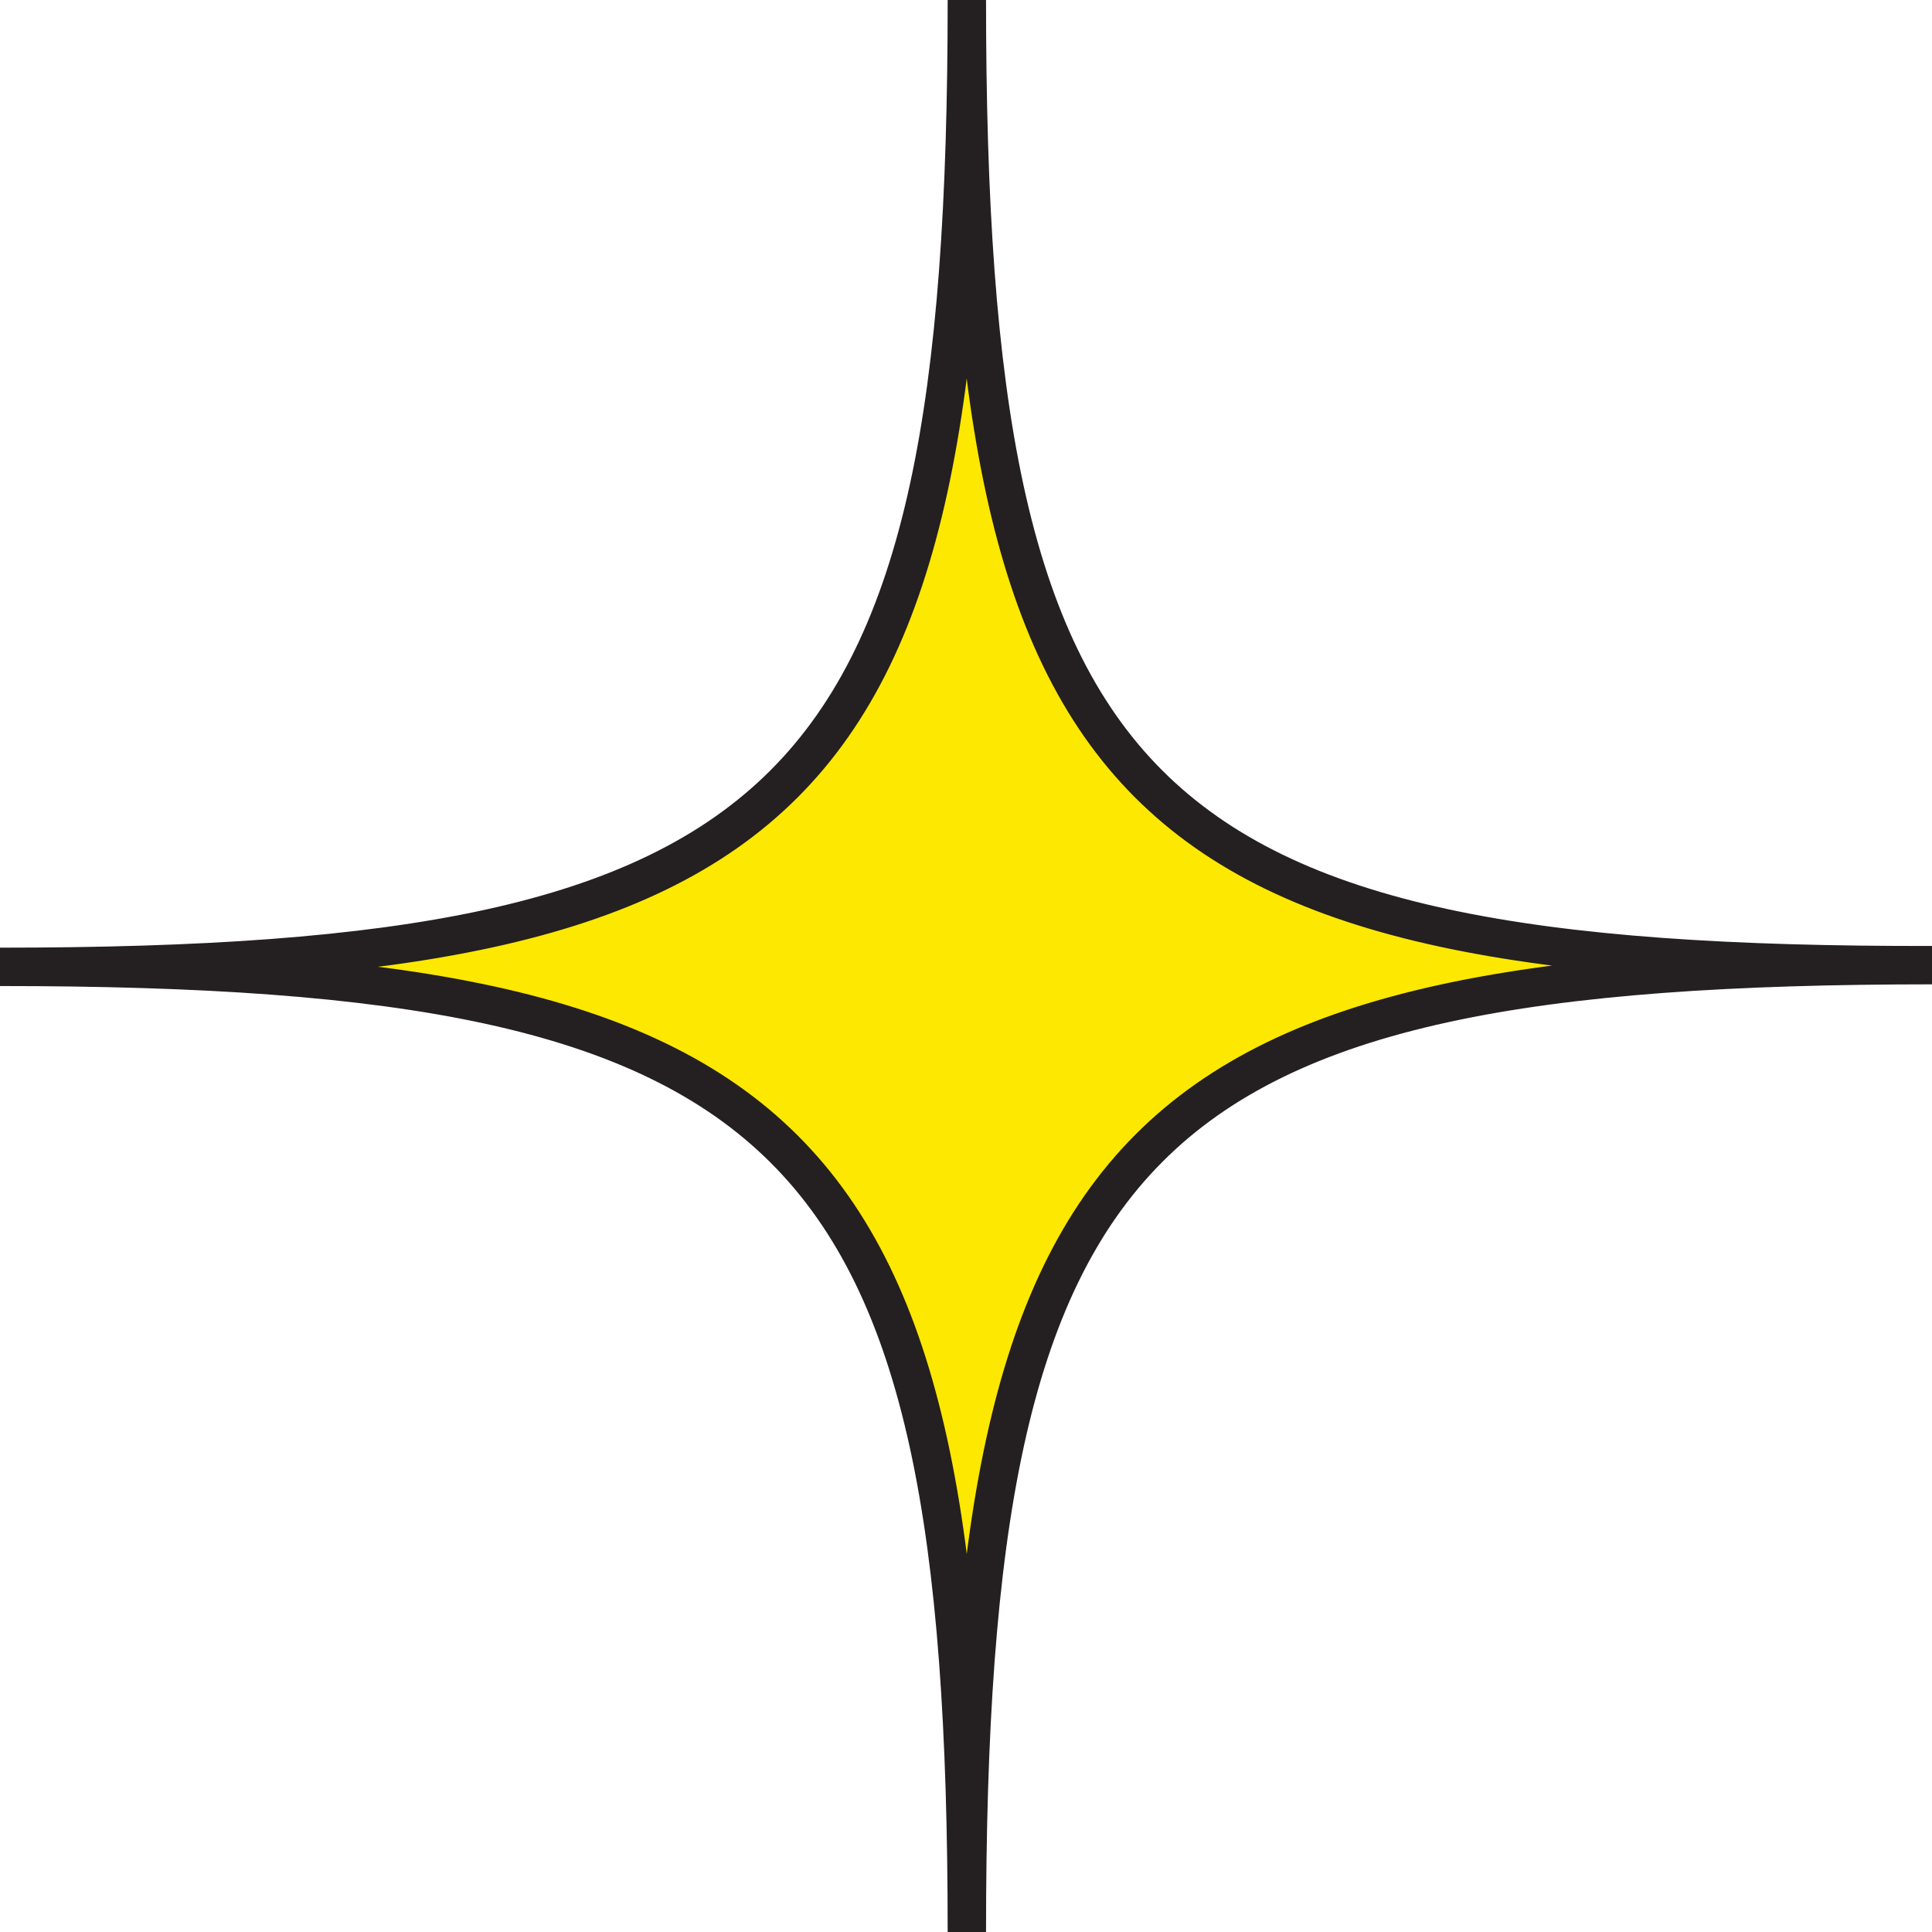 <?xml version="1.0" encoding="utf-8"?>
<!-- Generator: Adobe Illustrator 26.5.0, SVG Export Plug-In . SVG Version: 6.00 Build 0)  -->
<svg version="1.1" id="b" xmlns="http://www.w3.org/2000/svg" xmlns:xlink="http://www.w3.org/1999/xlink" x="0px" y="0px"
	 viewBox="0 0 113.3 113.3" style="enable-background:new 0 0 113.3 113.3;" xml:space="preserve">
<style type="text/css">
	.st0{fill:#FCE800;stroke:#241F20;stroke-width:2.25;stroke-miterlimit:10;}
</style>
<g id="c">
	<path class="st0" d="M56.7,113.3c0-47,9.6-56.7,56.7-56.7C66.2,56.7,56.7,47,56.7,0C56.7,47,47,56.7,0,56.7
		C47,56.7,56.7,66.3,56.7,113.3z M56.7,113.3c0-47,9.6-56.7,56.7-56.7C66.2,56.7,56.7,47,56.7,0C56.7,47,47,56.7,0,56.7
		C47,56.7,56.7,66.3,56.7,113.3z"/>
</g>
</svg>
